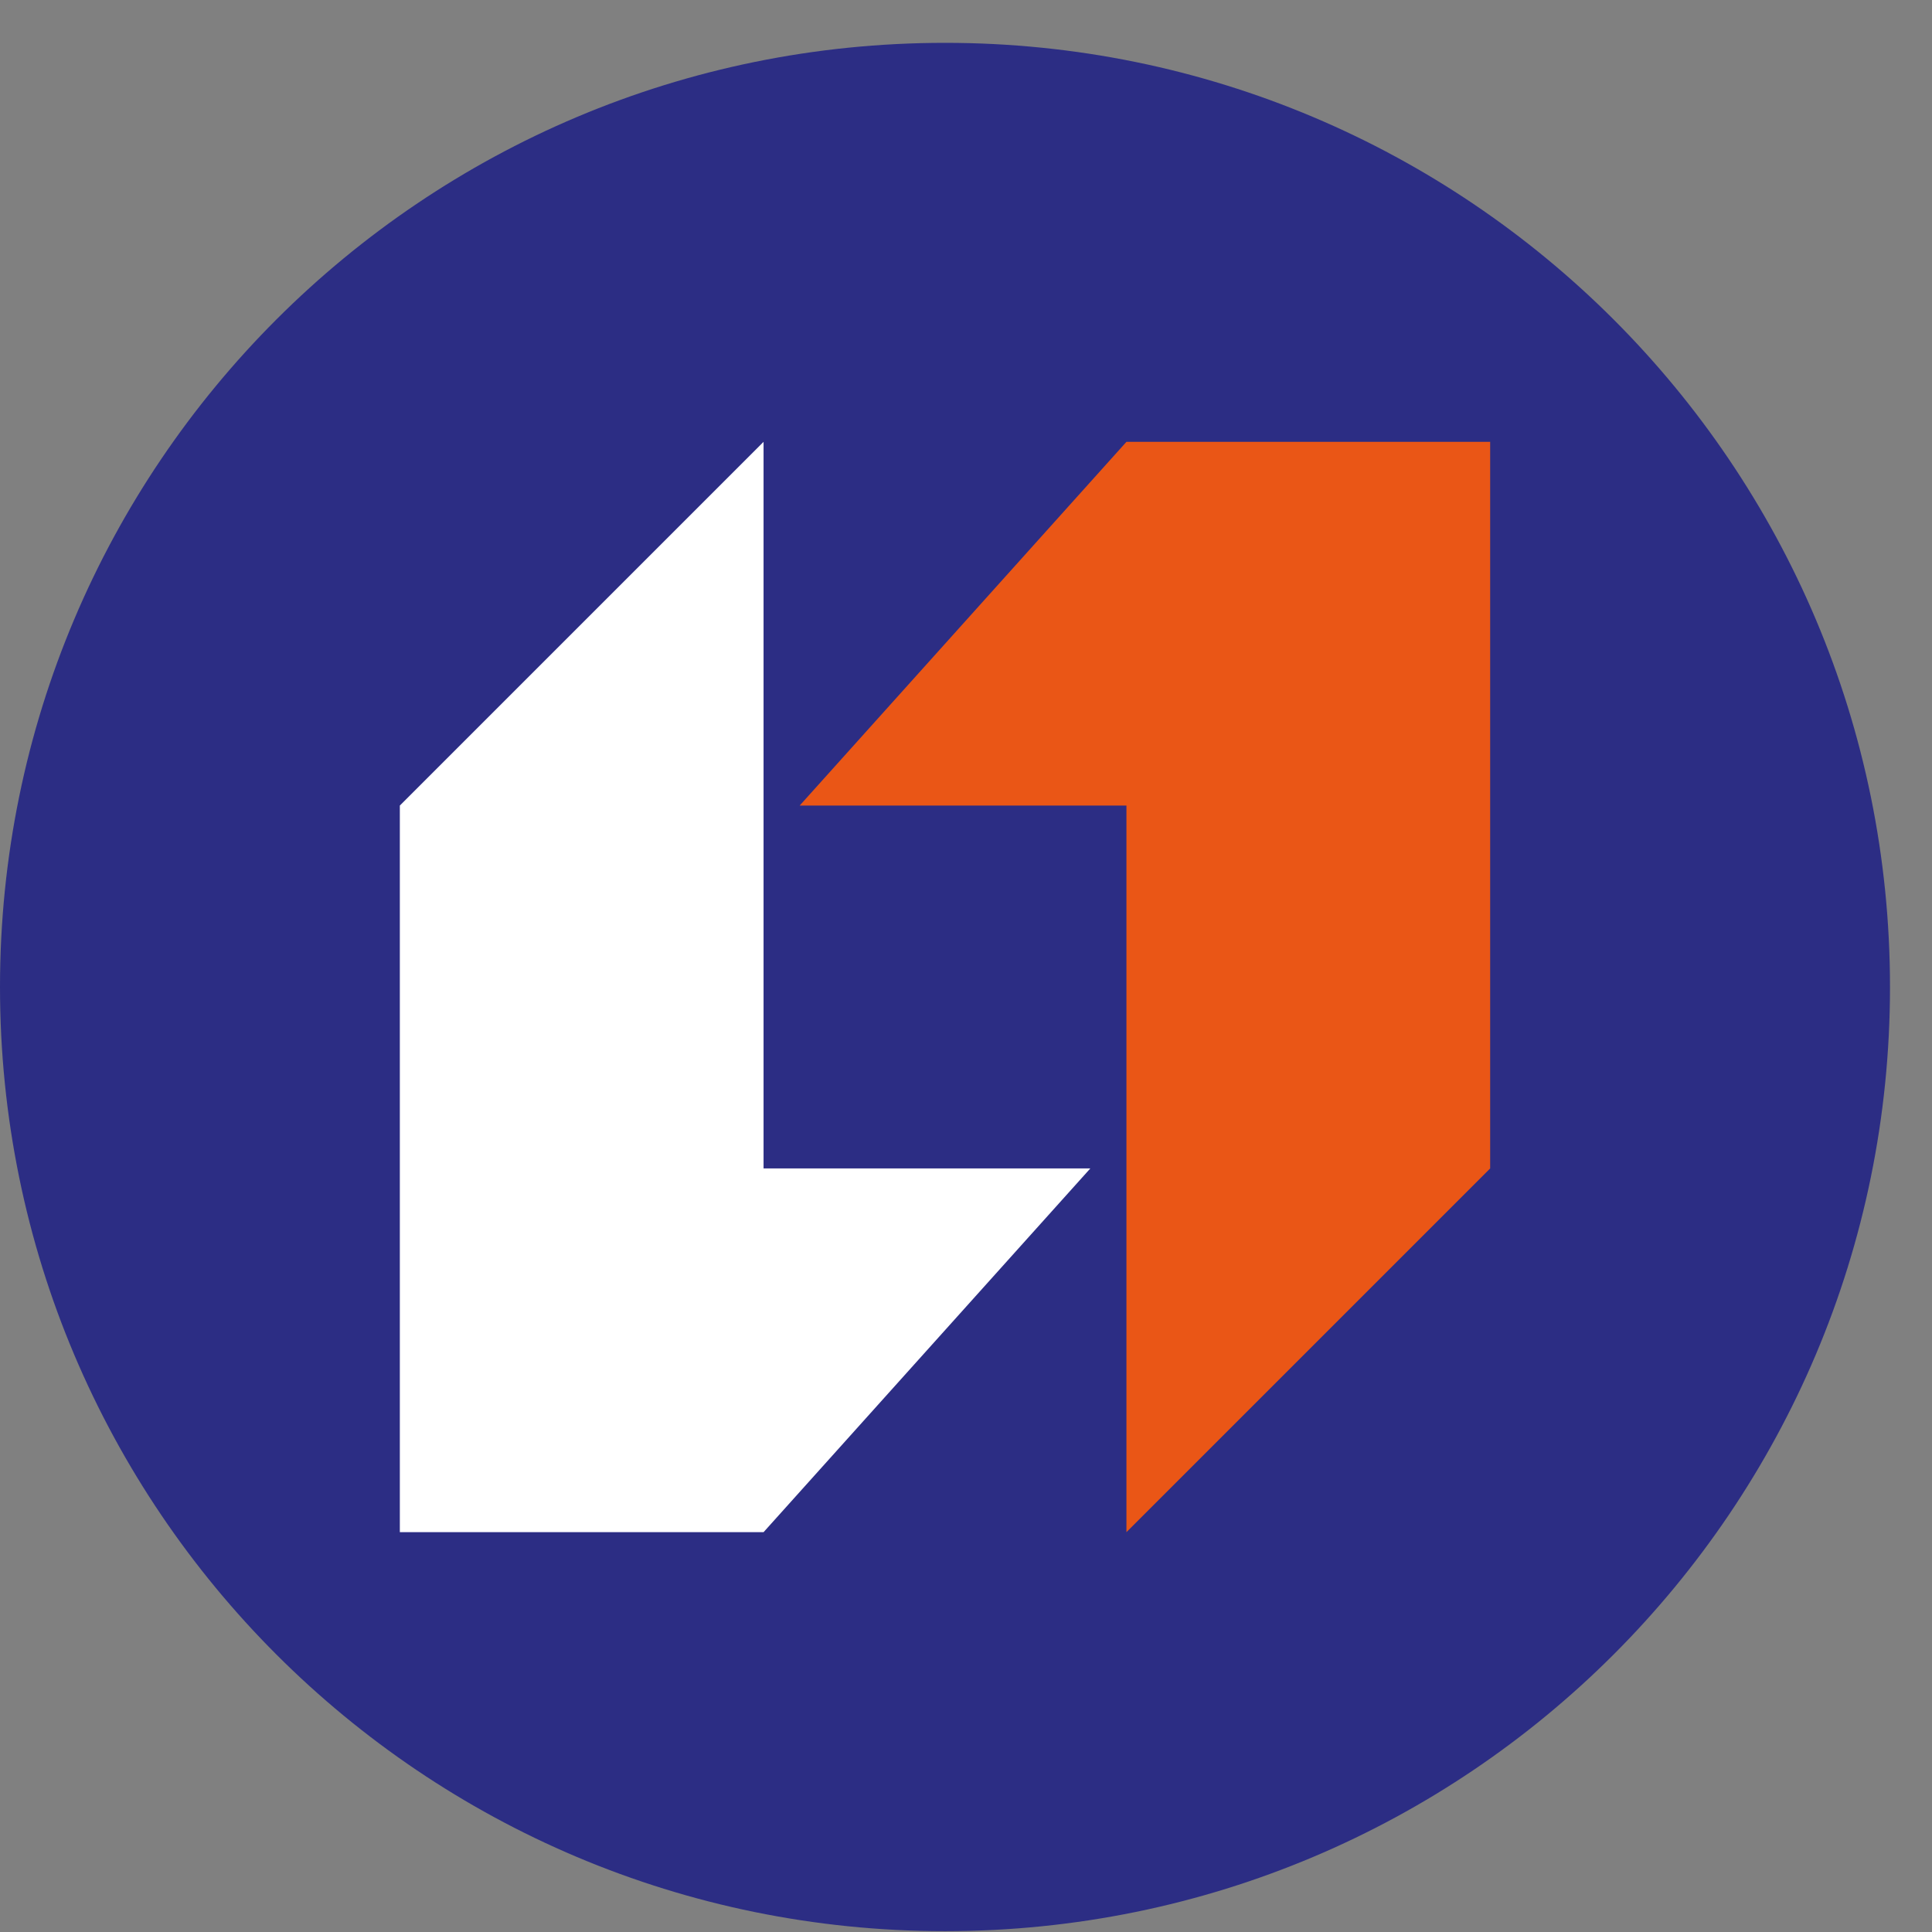 <?xml version="1.0" encoding="UTF-8"?>
<svg id="Layer_1" data-name="Layer 1" xmlns="http://www.w3.org/2000/svg" viewBox="0 0 23 23">
  <rect x="0" y="0" width="23" height="23" fill="#808080" stroke="none"/>
  <defs>
    <style>
      .cls-1 {
        fill: #2c2d84;
      }

      .cls-1, .cls-2, .cls-3 {
        fill-rule: evenodd;
      }

      .cls-2 {
        fill: #fff;
      }

      .cls-3 {
        fill: #ea5616;
      }
    </style>
  </defs>
  <path class="cls-1" d="m11.25.51h0C5.03.51,0,5.54,0,11.75s5.03,11.24,11.25,11.24,11.25-5.03,11.25-11.24S17.47.51,11.25.51h0Z"/>
  <polygon class="cls-3" points="17.74 5.26 17.74 13.91 13.41 18.24 13.41 9.59 9.52 9.59 13.41 5.26 17.74 5.26 17.74 5.26"/>
  <polygon class="cls-2" points="4.76 18.24 4.76 9.59 9.09 5.26 9.09 13.91 12.98 13.91 9.09 18.24 4.76 18.24 4.76 18.24"/>
</svg>